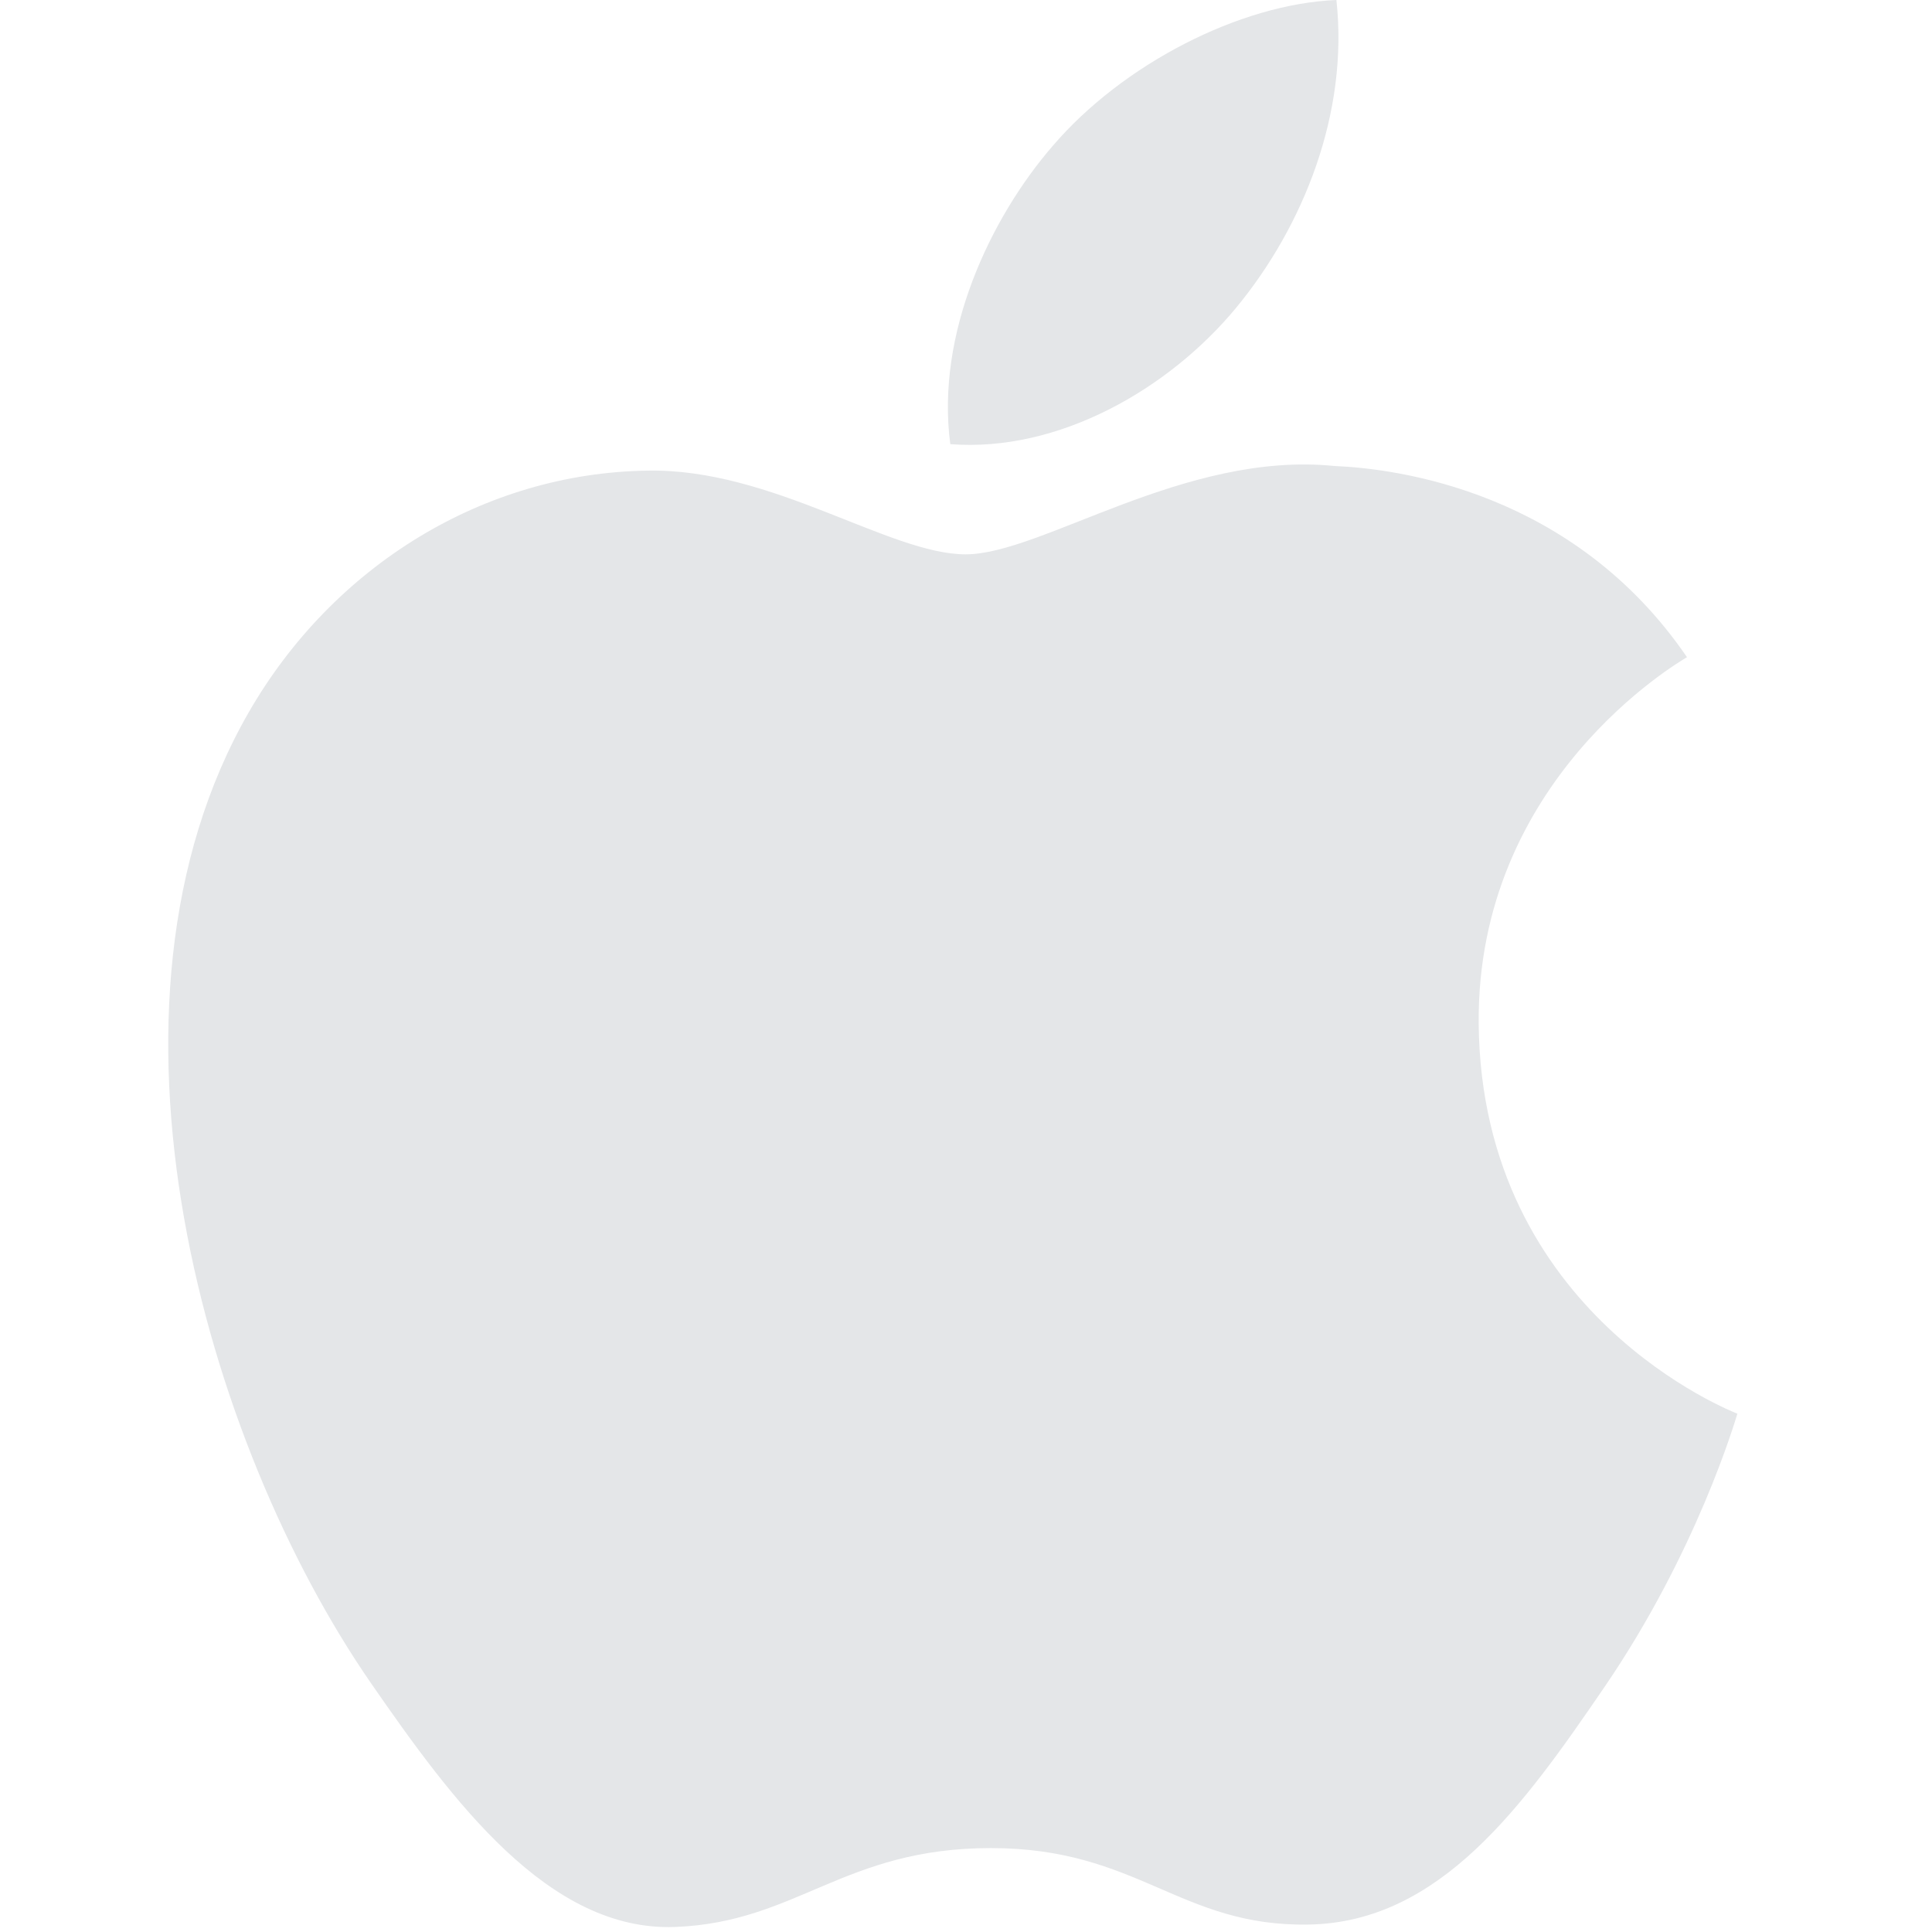 <?xml version="1.0" encoding="UTF-8"?> <svg xmlns="http://www.w3.org/2000/svg" width="256" height="256" viewBox="0 0 256 256" fill="none"> <g clip-path="url(#clip0_3_7)"> <path d="M195.933 135.653C196.293 174.307 229.84 187.16 230.213 187.32C229.92 188.227 224.853 205.653 212.533 223.64C201.893 239.2 190.853 254.707 173.44 255.013C156.347 255.333 150.853 244.88 131.307 244.88C111.76 244.88 105.653 254.707 89.467 255.333C72.667 255.973 59.88 238.52 49.147 223.013C27.227 191.307 10.467 133.44 32.973 94.36C44.147 74.96 64.12 62.667 85.8 62.36C102.293 62.04 117.867 73.453 127.947 73.453C138.027 73.453 156.947 59.733 176.827 61.747C185.16 62.093 208.52 65.107 223.533 87.08C222.32 87.827 195.653 103.347 195.933 135.653ZM163.8 40.773C172.72 29.973 178.72 14.947 177.08 0C164.24 0.52 148.693 8.56 139.467 19.36C131.213 28.907 123.973 44.2 125.92 58.853C140.253 59.96 154.88 51.573 163.8 40.773Z" fill="#E4E6E8"></path> </g> <defs> <clipPath id="clip0_3_7"> <rect width="256" height="256" fill="white"></rect> </clipPath> </defs> </svg> 